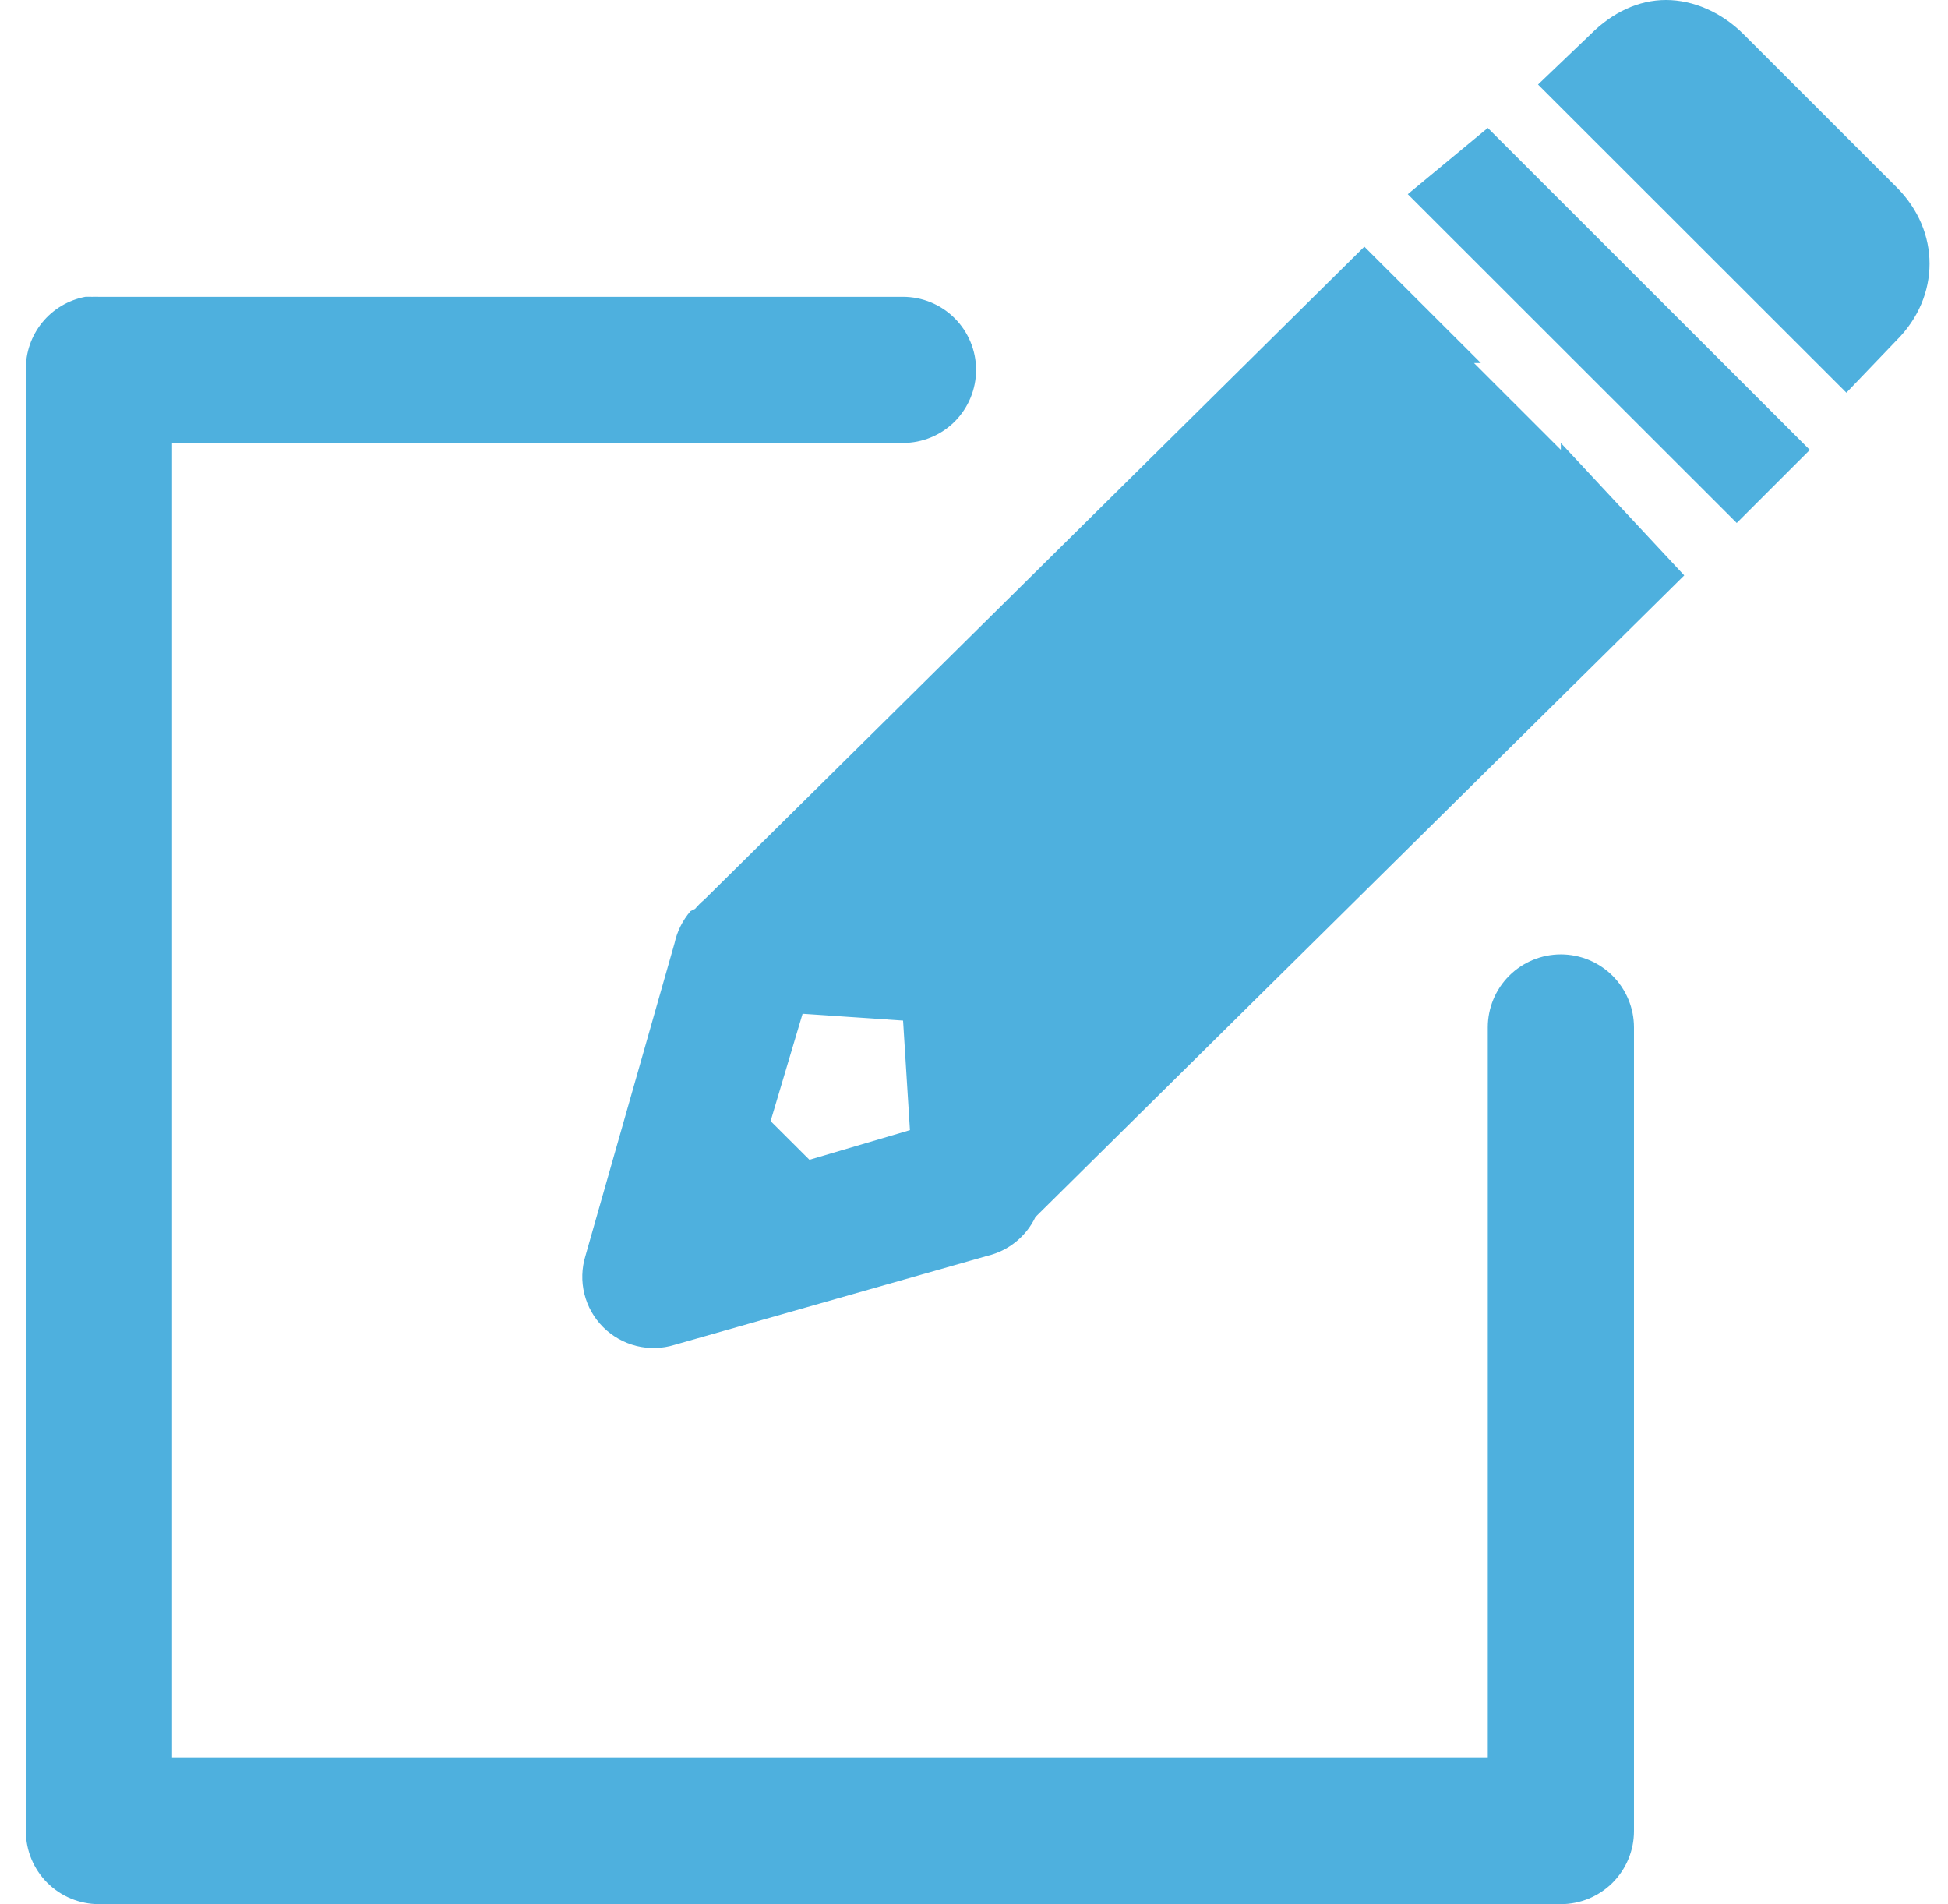 <svg width="44" height="43" viewBox="0 0 44 43" fill="none" xmlns="http://www.w3.org/2000/svg">
<path d="M37.63 0C37.011 0 36.421 0.28 35.926 0.775L34.74 1.909L41.705 8.868L42.84 7.683C43.831 6.693 43.831 5.218 42.84 4.229L39.383 0.774C38.888 0.279 38.249 0 37.63 0ZM33.605 2.889L31.798 4.385L39.228 11.81L40.879 10.16L33.605 2.889ZM30.817 5.57L15.909 20.316C15.833 20.379 15.764 20.448 15.701 20.523L15.598 20.574C15.42 20.781 15.295 21.029 15.237 21.296L13.224 28.359C13.138 28.639 13.129 28.937 13.2 29.221C13.27 29.505 13.417 29.764 13.624 29.971C13.831 30.177 14.091 30.324 14.375 30.395C14.659 30.465 14.957 30.457 15.237 30.37L22.305 28.359C22.539 28.303 22.758 28.195 22.945 28.044C23.133 27.892 23.284 27.701 23.388 27.483L38.042 12.994L35.255 10.003V10.158L33.294 8.198H33.449L30.817 5.57ZM1.926 6.703C1.543 6.776 1.199 6.981 0.953 7.283C0.708 7.585 0.577 7.964 0.584 8.353V41.35C0.584 41.788 0.758 42.207 1.067 42.517C1.377 42.826 1.797 43 2.235 43H35.255C35.693 43 36.113 42.826 36.423 42.517C36.733 42.207 36.907 41.788 36.907 41.35V23.202C36.907 22.764 36.733 22.345 36.423 22.035C36.113 21.726 35.693 21.552 35.255 21.552C34.818 21.552 34.398 21.726 34.088 22.035C33.778 22.345 33.605 22.764 33.605 23.202V39.7H3.886V10.003H20.396C20.834 10.003 21.254 9.829 21.564 9.52C21.873 9.21 22.047 8.791 22.047 8.353C22.047 7.916 21.873 7.496 21.564 7.187C21.254 6.877 20.834 6.703 20.396 6.703H2.235C2.183 6.701 2.131 6.701 2.079 6.703C2.028 6.701 1.976 6.701 1.924 6.703H1.926ZM18.128 22.893L20.398 23.047L20.553 25.521L18.283 26.191L17.406 25.317L18.128 22.893Z" fill="#4EB0DE"/>
</svg>
